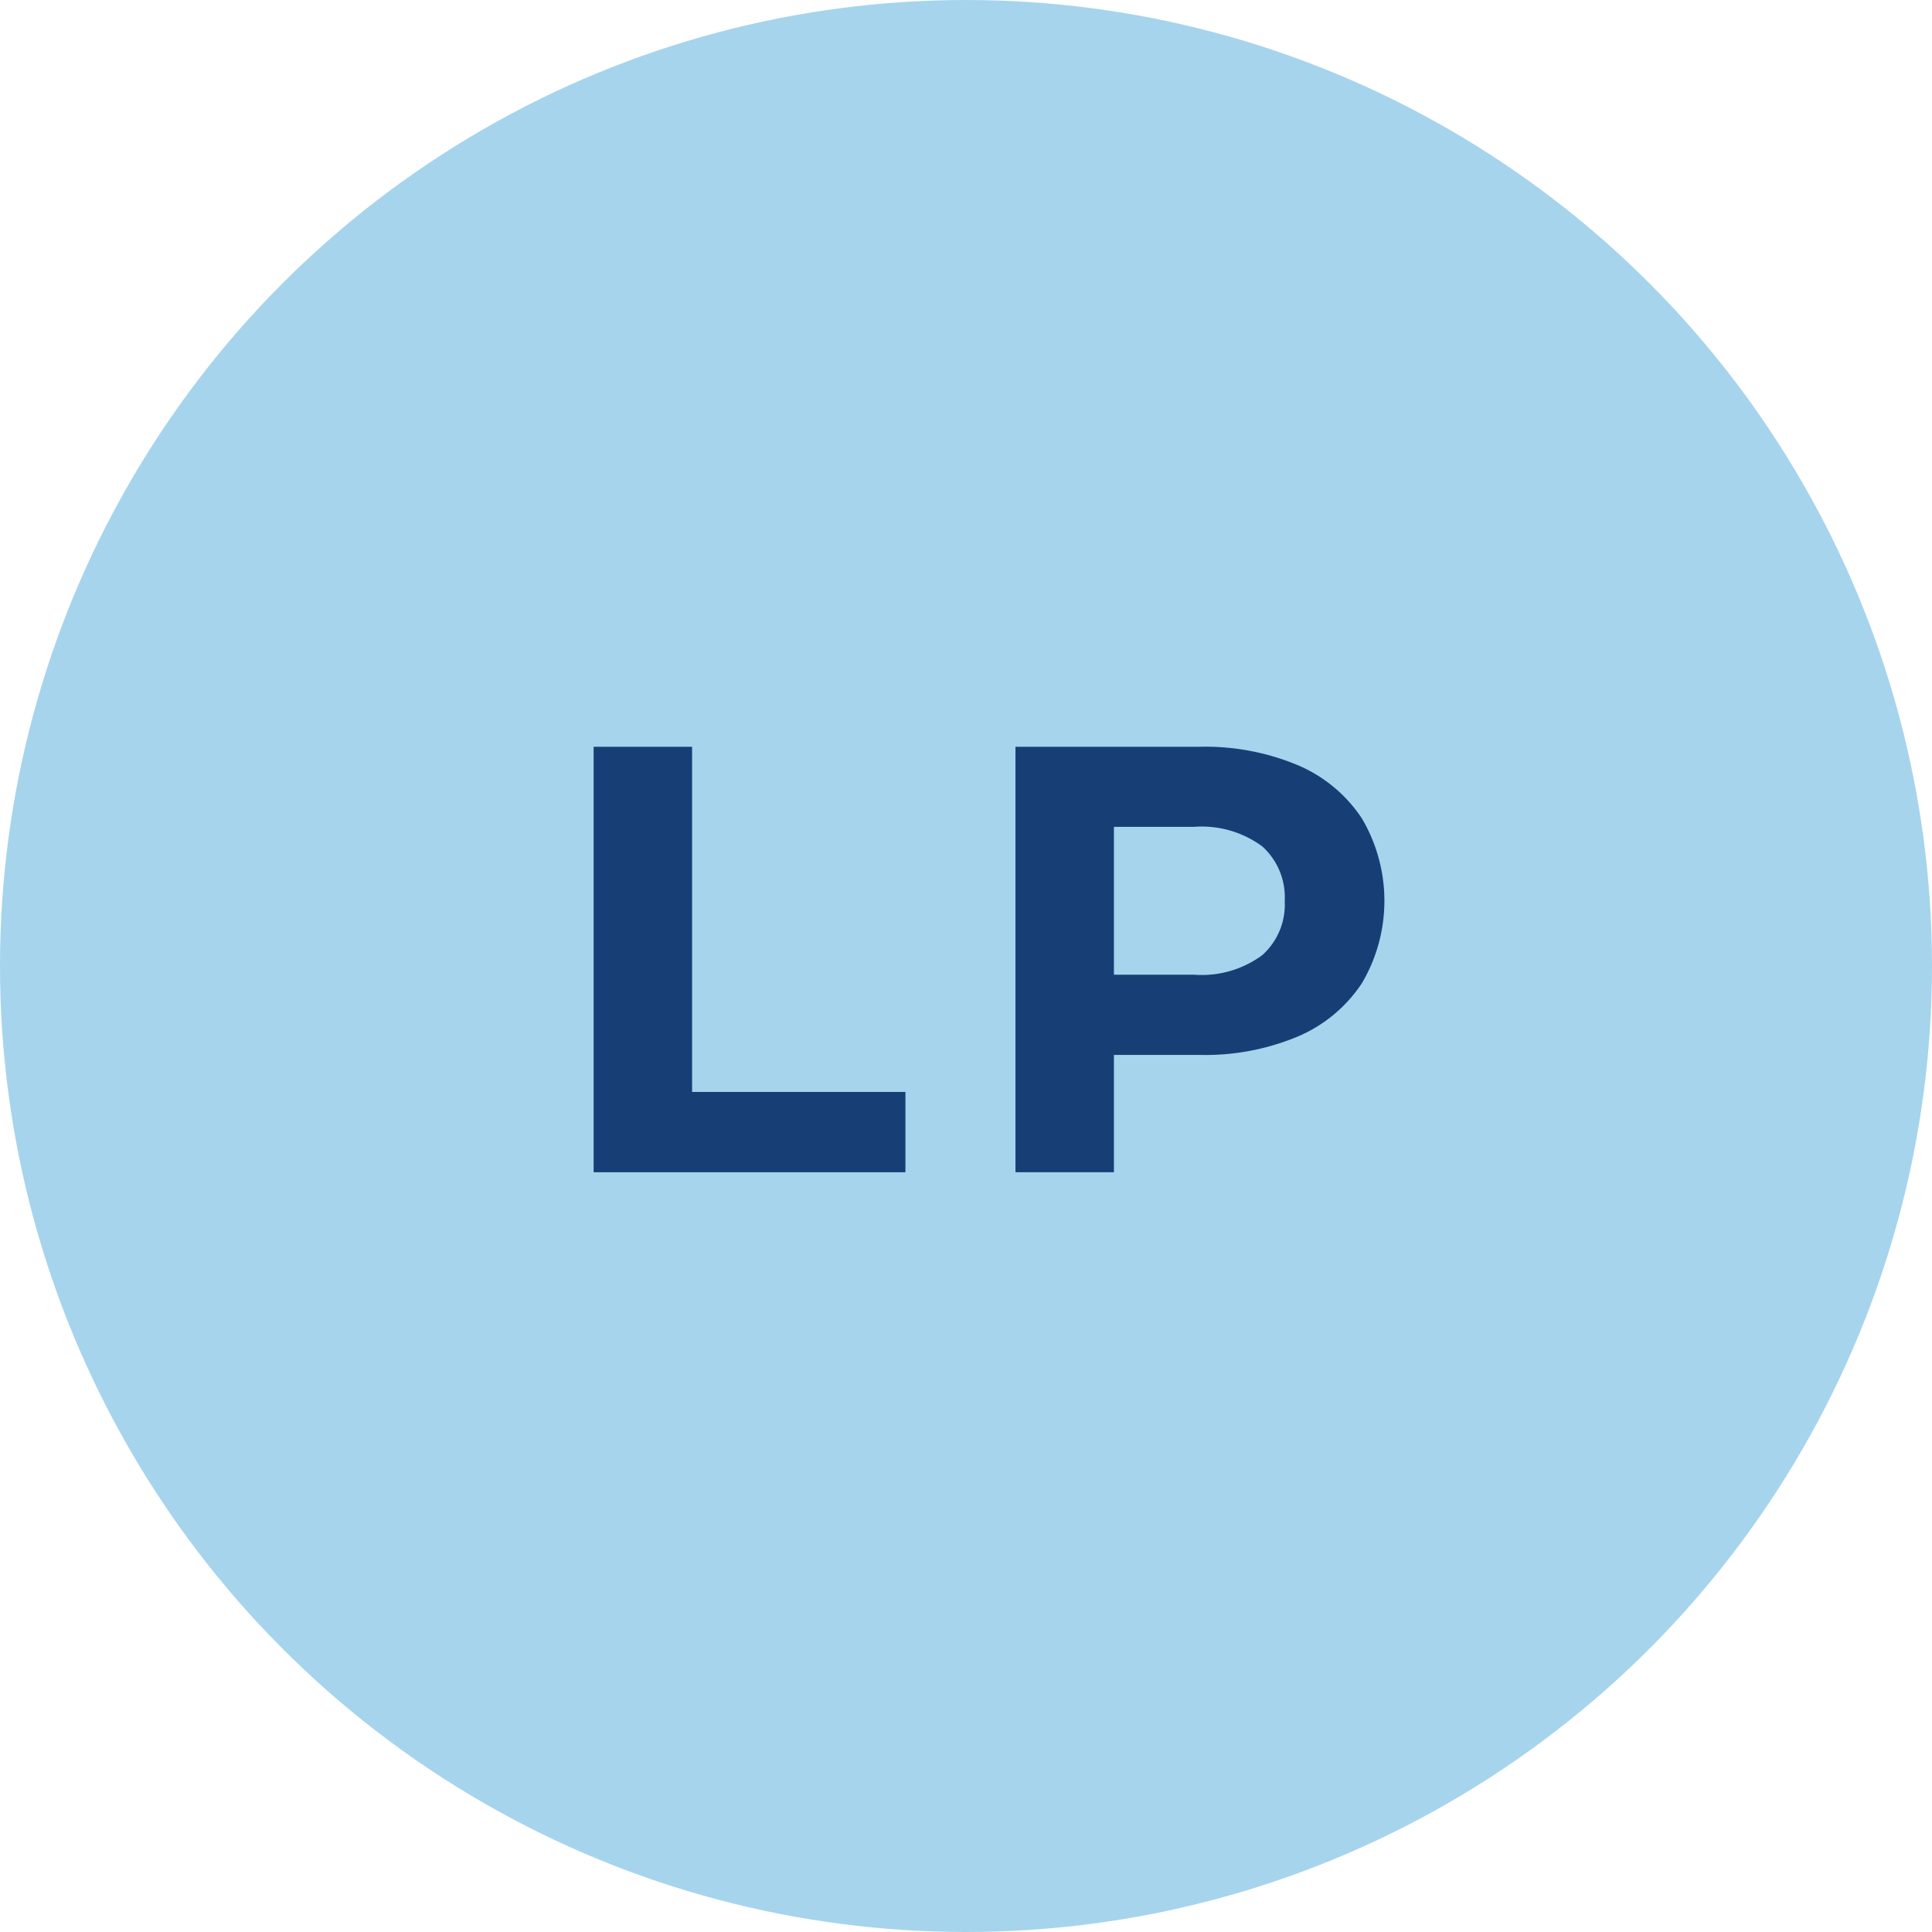 <svg xmlns="http://www.w3.org/2000/svg" width="89" height="89" viewBox="0 0 89 89"><g id="Group_3620" data-name="Group 3620" transform="translate(-618.574 -1173.759)"><g id="Ellipse_427" data-name="Ellipse 427"><circle id="Ellipse_431" data-name="Ellipse 431" cx="44.5" cy="44.5" r="44.5" transform="translate(618.574 1173.759)" fill="#a6d4ed"></circle></g><g id="LP" style="isolation: isolate"><g id="Group_3645" data-name="Group 3645" style="isolation: isolate"><path id="Path_6986" data-name="Path 6986" d="M645.92,1227.76v-19.6h4.536v15.9h9.828v3.7Z" fill="#173f76"></path><path id="Path_6987" data-name="Path 6987" d="M665.352,1227.76v-19.6h8.484a11.031,11.031,0,0,1,4.536.853,6.651,6.651,0,0,1,2.94,2.45,7.465,7.465,0,0,1,0,7.588,6.652,6.652,0,0,1-2.94,2.451,11.047,11.047,0,0,1-4.536.853h-5.964l2.016-2.044v7.449Zm4.536-6.946-2.016-2.154h5.712a4.693,4.693,0,0,0,3.136-.9,3.12,3.12,0,0,0,1.036-2.492,3.157,3.157,0,0,0-1.036-2.52,4.7,4.7,0,0,0-3.136-.9h-5.712l2.016-2.155Z" fill="#173f76"></path></g></g></g></svg>